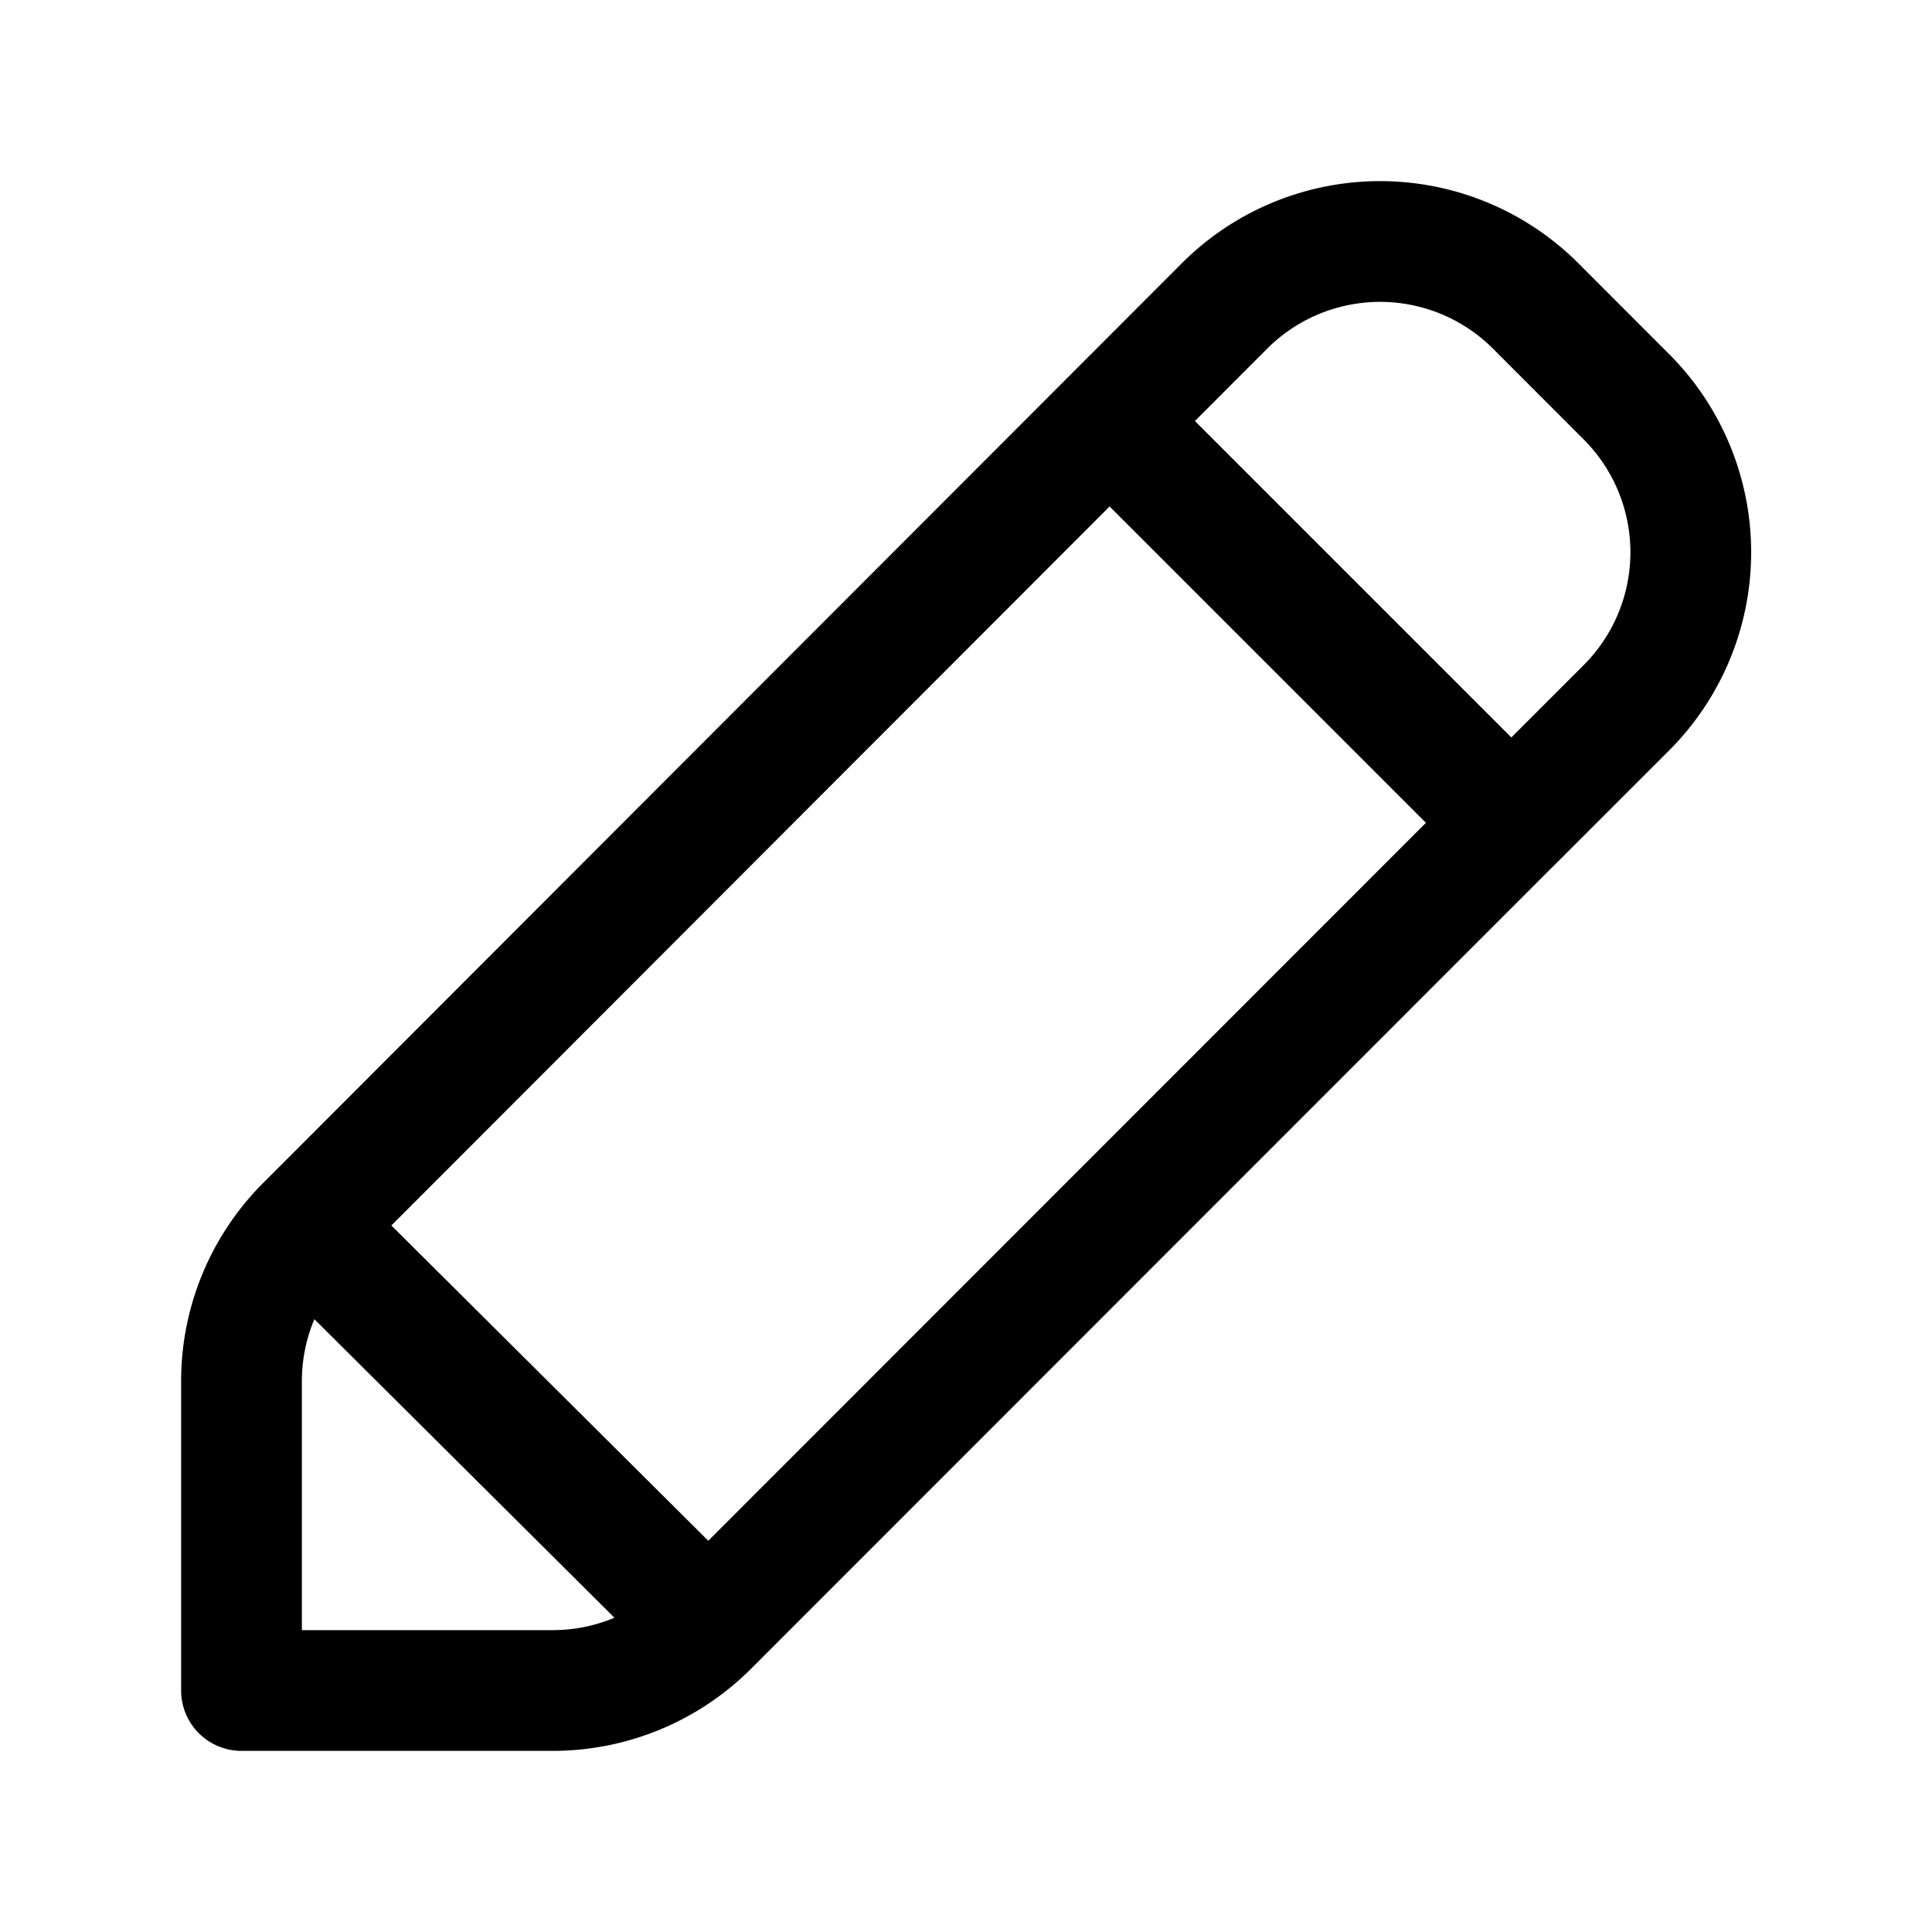 <?xml version="1.0" encoding="utf-8"?>
<!-- Generator: www.svgicons.com -->
<svg xmlns="http://www.w3.org/2000/svg" width="800" height="800" viewBox="0 0 24 24">
<path fill="none" stroke="currentColor" stroke-linecap="round" stroke-linejoin="round" stroke-width="1.5" d="M8.8 20.199A2.733 2.733 0 0 1 6.869 21H3v-3.844c0-.724.288-1.419.8-1.931m5 4.974l-5-4.974m5 4.974l9.974-9.978M3.8 15.225l9.984-9.995m0 0l1.426-1.428a2.733 2.733 0 0 1 3.867-.001l1.126 1.127a2.733 2.733 0 0 1 0 3.865l-1.428 1.428M13.783 5.23l4.991 4.991"/>
</svg>